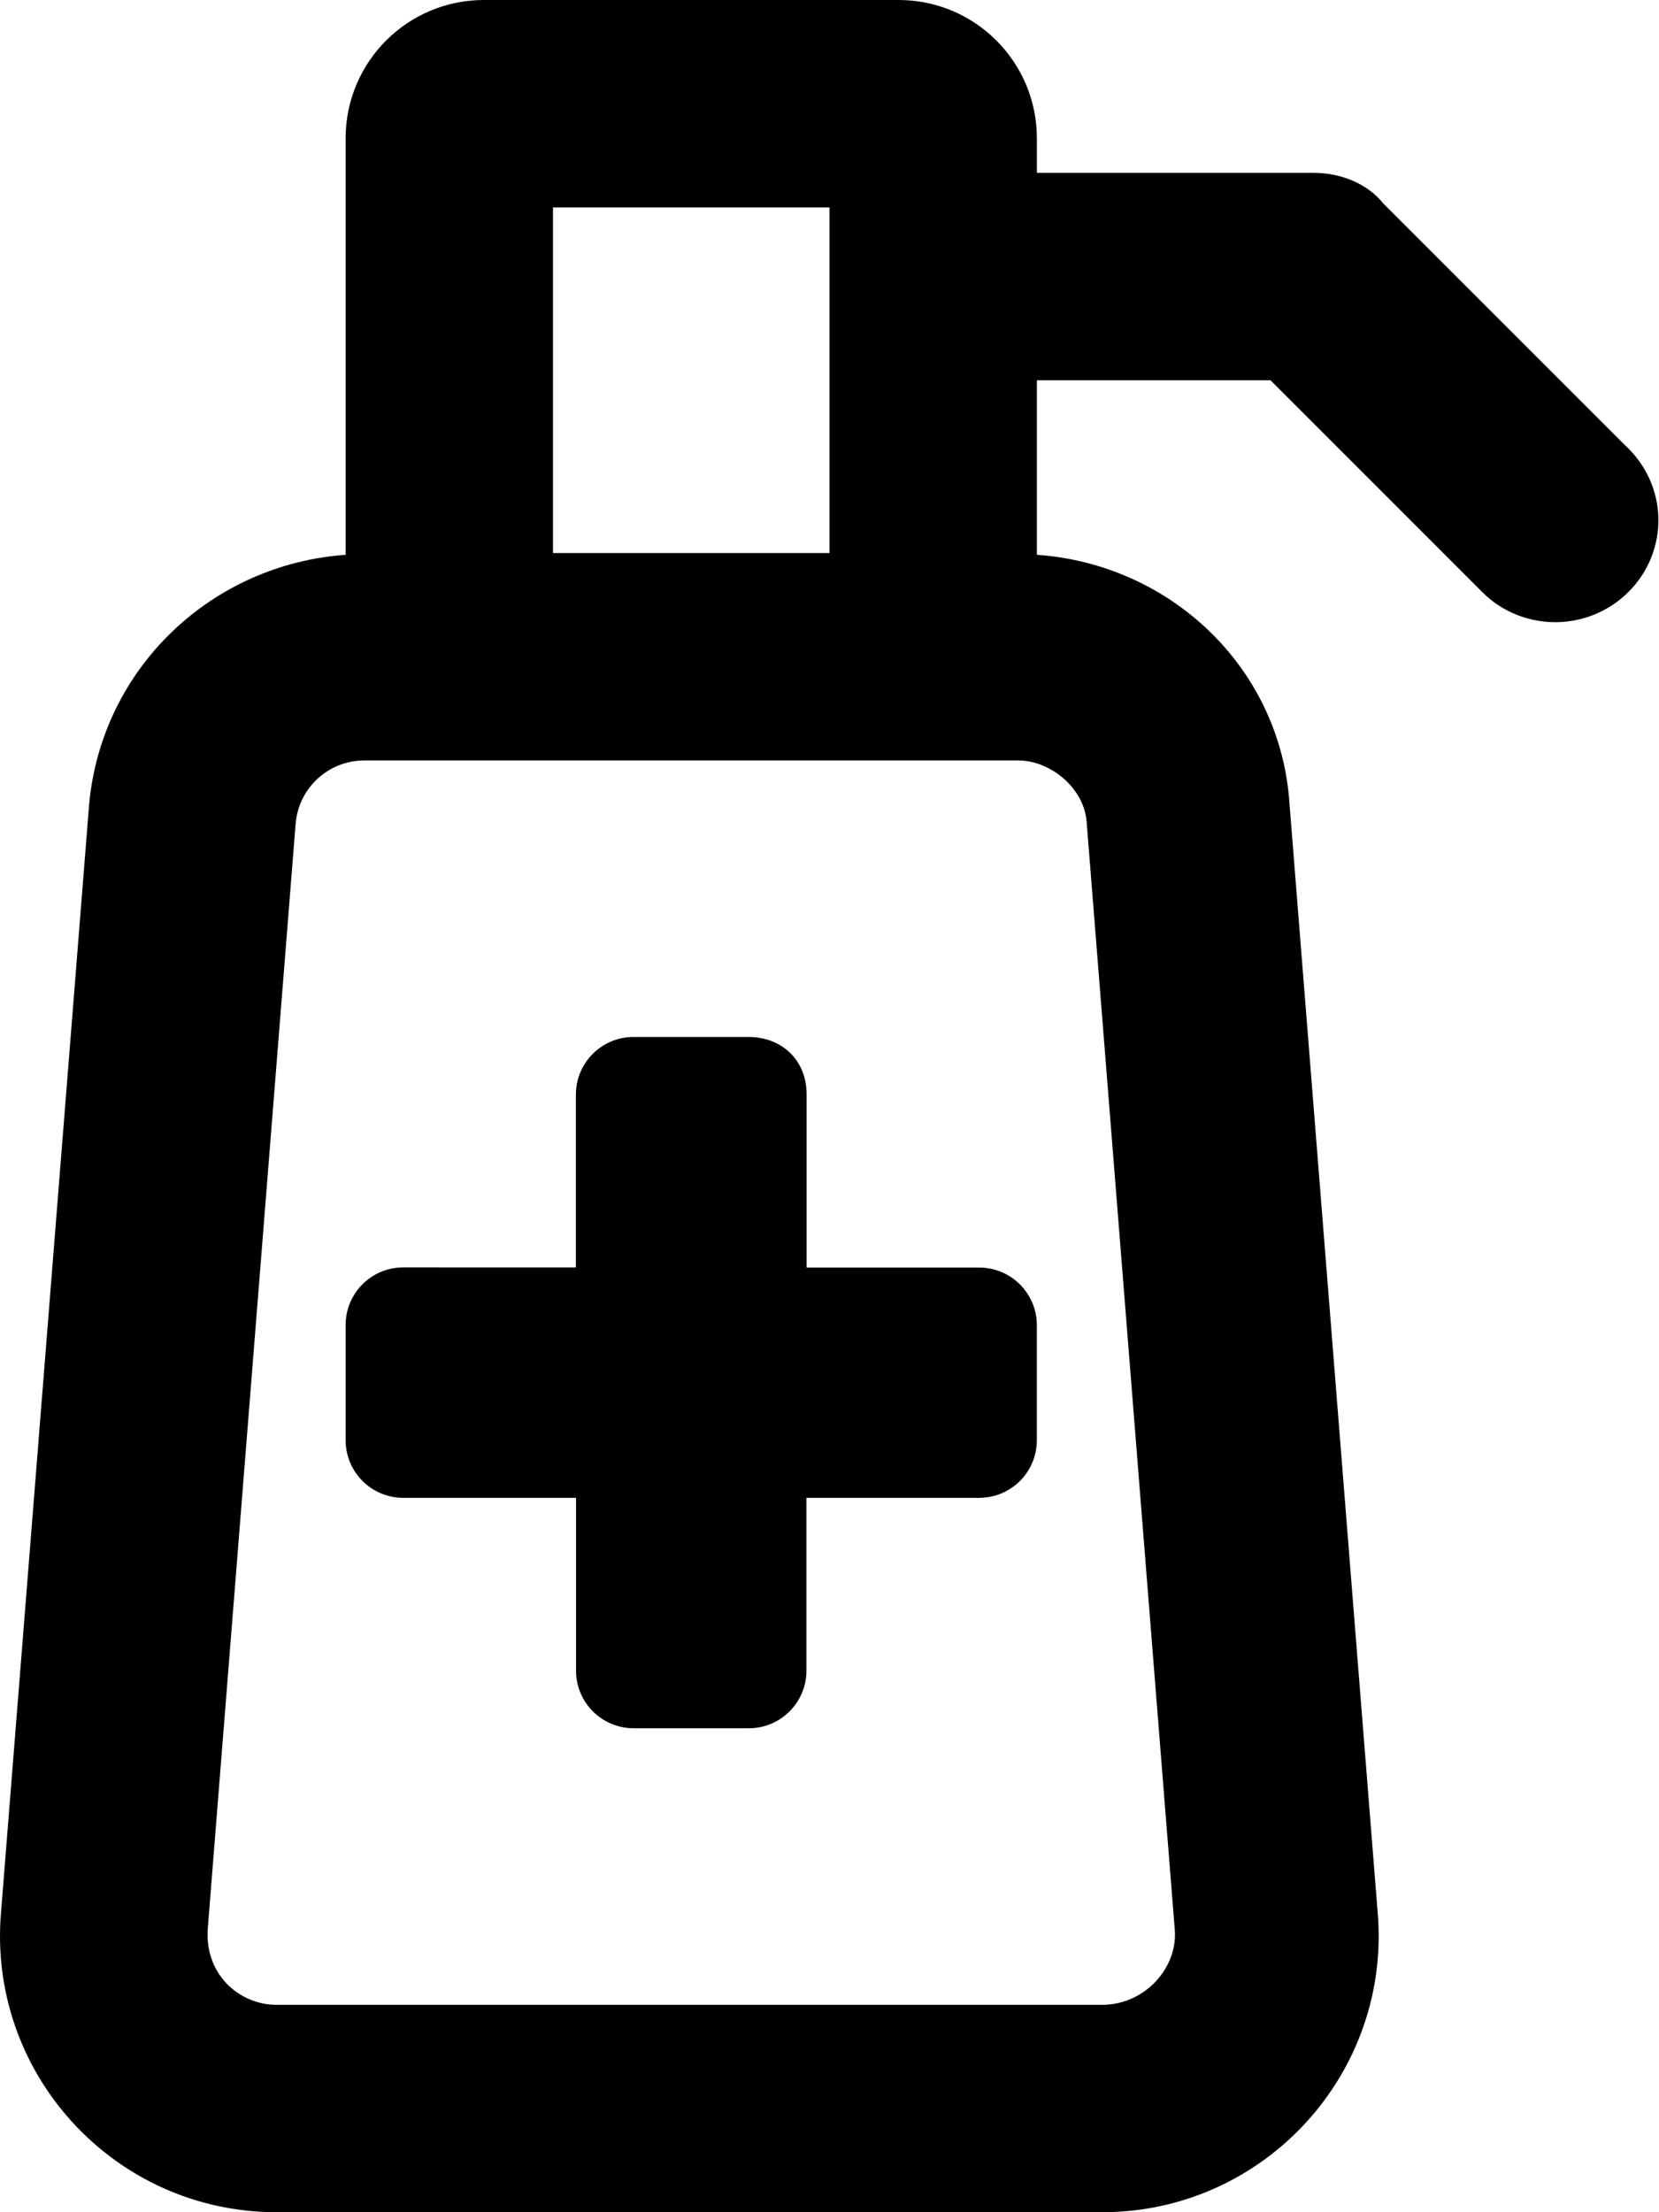 <svg xmlns="http://www.w3.org/2000/svg" viewBox="0 0 384 512"><!--! Font Awesome Pro 6.0.0-alpha3 by @fontawesome - https://fontawesome.com License - https://fontawesome.com/license (Commercial License) --><path d="M186.7 293.3v-40C186.7 245.1 180.7 240 173.3 240h-26.67c-7.363 0-13.33 5.969-13.33 13.33v40H93.33c-7.363 0-13.33 5.969-13.33 13.33v26.67c0 7.363 5.971 13.33 13.33 13.33h40v40c0 7.363 5.969 13.33 13.33 13.33h26.67c7.363 0 13.33-5.971 13.33-13.33v-40h40c7.363 0 13.33-5.971 13.33-13.33V306.7c0-7.365-5.971-13.33-13.33-13.33H186.7zM376.1 103l-56-56C316.5 42.53 310.4 40 304 40h-64V32c0-17.67-14.33-32-32-32h-96c-17.67 0-32 14.33-32 32v96.41C48.9 130.6 23.49 154.7 20.63 186.2l-20.36 256C-3.139 479.7 26.37 512 64.01 512h191.1c37.63 0 67.14-32.31 63.74-69.79l-20.36-256C296.5 154.7 271.1 130.6 240 128.4V88h54.06l48.97 48.97C347.7 141.7 353.9 144 360 144s12.28-2.344 16.97-7.031C386.3 127.6 386.3 112.4 376.1 103zM128 48h64V128H128V48zM251.5 190l20.41 256.5C272.7 455.3 265.1 464 255.1 464H64.01c-8.762 0-16.86-7.254-15.89-17.99l20.32-255.5C69.19 182.3 76.04 176 84.37 176h151.3C243.1 176 250.8 182.3 251.5 190z"/></svg>